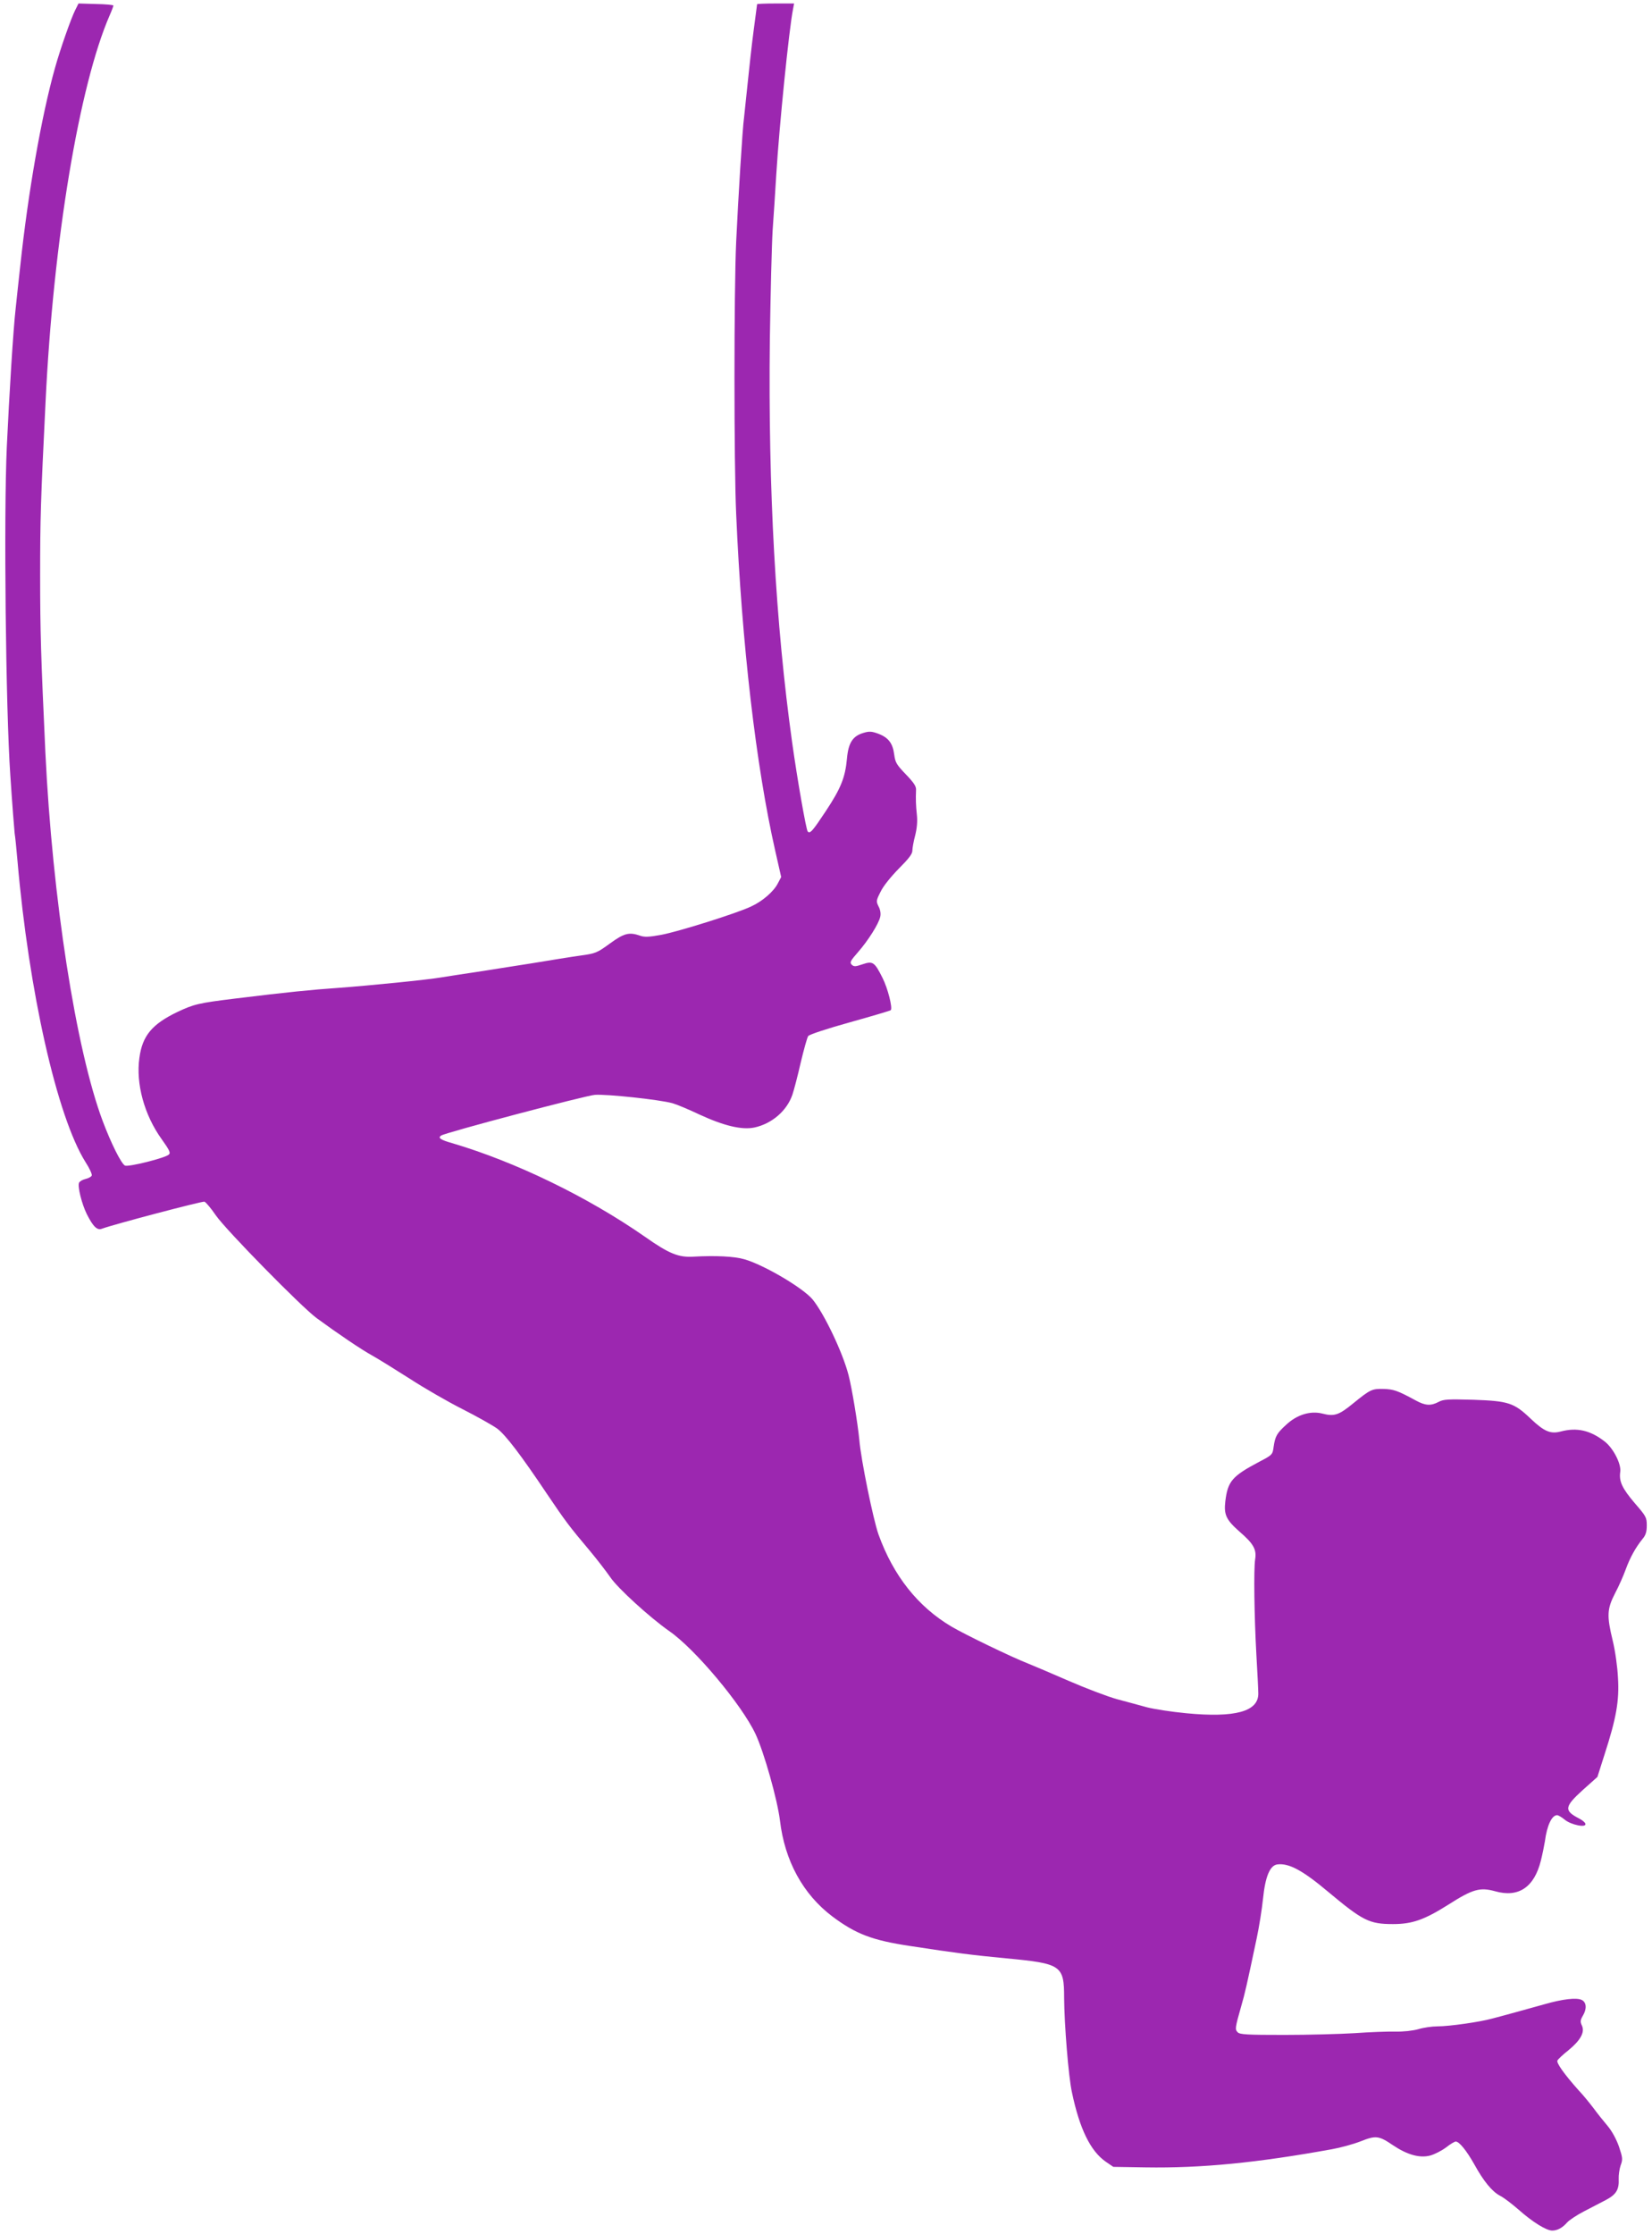 <?xml version="1.0" standalone="no"?>
<!DOCTYPE svg PUBLIC "-//W3C//DTD SVG 20010904//EN"
 "http://www.w3.org/TR/2001/REC-SVG-20010904/DTD/svg10.dtd">
<svg version="1.0" xmlns="http://www.w3.org/2000/svg"
 width="947pt" height="1280pt" viewBox="0 0 947 1280"
 preserveAspectRatio="xMidYMid meet">
<g transform="translate(0,1280) scale(0.1,-0.1)"
fill="#9c27b0" stroke="none">
<path d="M431 12742 c-24 -48 -85 -221 -116 -332 -77 -274 -154 -712 -199
-1135 -9 -82 -21 -190 -26 -240 -14 -121 -37 -495 -51 -795 -18 -394 -6 -1503
20 -1880 11 -168 23 -318 25 -335 3 -16 10 -86 16 -155 65 -751 227 -1468 390
-1728 23 -35 39 -71 36 -77 -2 -7 -19 -16 -36 -20 -17 -4 -34 -14 -37 -22 -9
-22 16 -121 44 -178 36 -72 60 -96 87 -85 68 25 576 159 588 155 8 -3 38 -38
65 -78 59 -85 491 -525 578 -589 123 -90 257 -181 323 -217 37 -21 132 -80
212 -131 80 -52 215 -130 300 -173 85 -43 175 -94 200 -112 48 -36 136 -151
286 -375 104 -154 126 -184 245 -325 41 -49 94 -118 117 -151 42 -63 228 -232
338 -309 148 -102 416 -422 495 -590 49 -105 125 -375 140 -495 27 -231 132
-423 300 -550 135 -101 228 -137 449 -170 262 -40 347 -51 545 -70 320 -30
335 -40 335 -227 1 -150 25 -453 45 -542 44 -209 106 -335 193 -396 l44 -30
186 -3 c319 -5 636 26 1067 104 50 9 123 29 164 45 88 35 105 33 186 -22 82
-55 153 -75 214 -59 25 7 66 28 90 46 24 19 49 34 56 34 20 0 62 -52 106 -130
54 -98 102 -156 147 -180 21 -10 69 -47 107 -80 80 -71 159 -120 193 -120 30
0 59 16 86 47 12 13 55 42 96 63 41 21 98 51 127 66 58 31 75 59 72 120 -1 21
4 56 11 77 13 34 12 44 -9 107 -15 43 -40 89 -65 119 -23 27 -59 72 -81 102
-22 29 -60 76 -86 103 -83 93 -129 158 -121 171 4 7 32 34 64 59 69 57 94 103
76 141 -10 21 -9 31 5 55 24 39 22 77 -5 91 -29 15 -110 6 -217 -25 -47 -13
-122 -34 -166 -46 -44 -12 -102 -28 -130 -35 -71 -20 -248 -45 -315 -45 -31 0
-80 -7 -109 -16 -32 -9 -85 -15 -134 -14 -45 1 -149 -3 -232 -9 -82 -5 -264
-10 -402 -10 -213 0 -255 2 -268 15 -16 17 -16 22 20 149 22 76 31 116 89 390
14 66 30 167 36 225 13 129 40 193 83 198 66 8 145 -35 288 -155 201 -168 238
-187 374 -187 110 0 179 24 317 111 141 90 182 101 269 77 134 -38 224 23 262
176 9 36 19 85 23 110 12 92 40 150 70 150 7 0 27 -12 44 -26 36 -30 126 -48
118 -23 -2 8 -18 21 -36 30 -87 45 -85 67 21 163 l84 75 41 129 c67 207 85
307 77 438 -3 63 -16 156 -30 213 -35 144 -33 182 13 272 22 41 49 103 62 139
25 68 57 125 96 173 18 21 24 41 24 77 0 46 -4 53 -70 129 -72 85 -90 124 -82
179 6 44 -39 133 -88 172 -83 65 -160 83 -254 58 -58 -15 -94 0 -172 74 -95
91 -128 101 -327 108 -146 4 -172 3 -200 -12 -45 -24 -77 -22 -133 9 -103 56
-125 63 -181 65 -68 2 -78 -3 -174 -81 -84 -69 -110 -78 -179 -60 -68 17 -145
-6 -207 -64 -54 -49 -63 -66 -72 -126 -6 -45 -7 -47 -82 -86 -157 -83 -181
-112 -195 -227 -9 -77 5 -106 82 -174 80 -69 98 -102 89 -158 -9 -58 -5 -328
7 -546 6 -102 11 -202 11 -222 2 -104 -132 -141 -413 -114 -85 8 -186 24 -225
34 -38 11 -115 31 -170 46 -55 15 -181 63 -280 106 -99 43 -202 87 -230 98
-97 38 -360 165 -440 212 -193 114 -334 292 -419 528 -30 84 -101 430 -110
542 -9 93 -42 295 -62 372 -33 128 -139 351 -206 433 -55 66 -279 198 -391
230 -58 17 -166 22 -292 15 -85 -5 -139 16 -278 114 -329 229 -742 429 -1104
536 -68 19 -85 31 -64 44 28 18 827 229 881 233 66 5 370 -27 445 -48 22 -6
92 -35 155 -65 141 -65 243 -89 315 -74 100 22 185 95 217 187 9 26 31 110 48
185 18 75 37 144 43 152 7 9 110 43 240 79 125 35 230 66 233 69 12 12 -17
126 -47 185 -46 92 -56 98 -115 78 -41 -14 -49 -14 -62 -2 -12 13 -7 22 35 70
59 67 121 165 129 205 4 18 0 41 -10 59 -14 29 -14 33 12 84 15 32 59 86 104
132 57 57 78 84 78 103 0 14 7 54 16 87 10 40 14 80 10 117 -6 55 -7 90 -5
143 2 21 -12 42 -58 90 -53 55 -61 68 -67 113 -8 65 -33 98 -91 120 -38 14
-52 15 -85 5 -62 -18 -87 -57 -95 -148 -10 -108 -35 -170 -121 -300 -77 -116
-90 -131 -104 -117 -9 10 -60 301 -89 509 -95 680 -138 1452 -128 2310 4 264
11 545 16 625 6 80 15 225 21 322 17 276 73 832 96 946 l6 32 -106 0 c-58 0
-106 -2 -106 -4 0 -2 -9 -71 -20 -152 -11 -82 -26 -221 -35 -309 -9 -88 -18
-173 -20 -190 -8 -49 -34 -473 -45 -710 -13 -283 -13 -1274 0 -1560 32 -744
114 -1446 224 -1930 l34 -150 -19 -36 c-23 -46 -88 -103 -154 -133 -82 -39
-417 -144 -514 -162 -70 -13 -97 -14 -122 -5 -63 22 -92 14 -173 -45 -73 -53
-81 -57 -169 -69 -51 -7 -175 -27 -277 -44 -102 -16 -248 -39 -325 -51 -77
-11 -165 -25 -195 -30 -82 -14 -413 -47 -590 -60 -156 -11 -289 -24 -590 -61
-212 -26 -238 -32 -335 -78 -143 -69 -199 -135 -216 -262 -21 -148 28 -327
127 -465 45 -63 53 -79 42 -89 -21 -20 -234 -73 -252 -63 -22 12 -80 129 -127
254 -154 410 -289 1279 -329 2114 -25 540 -30 692 -30 1012 0 320 3 428 31
993 44 922 193 1817 368 2218 12 27 21 52 21 55 0 4 -45 8 -100 9 l-100 3 -19
-38z"/>
</g>
</svg>
